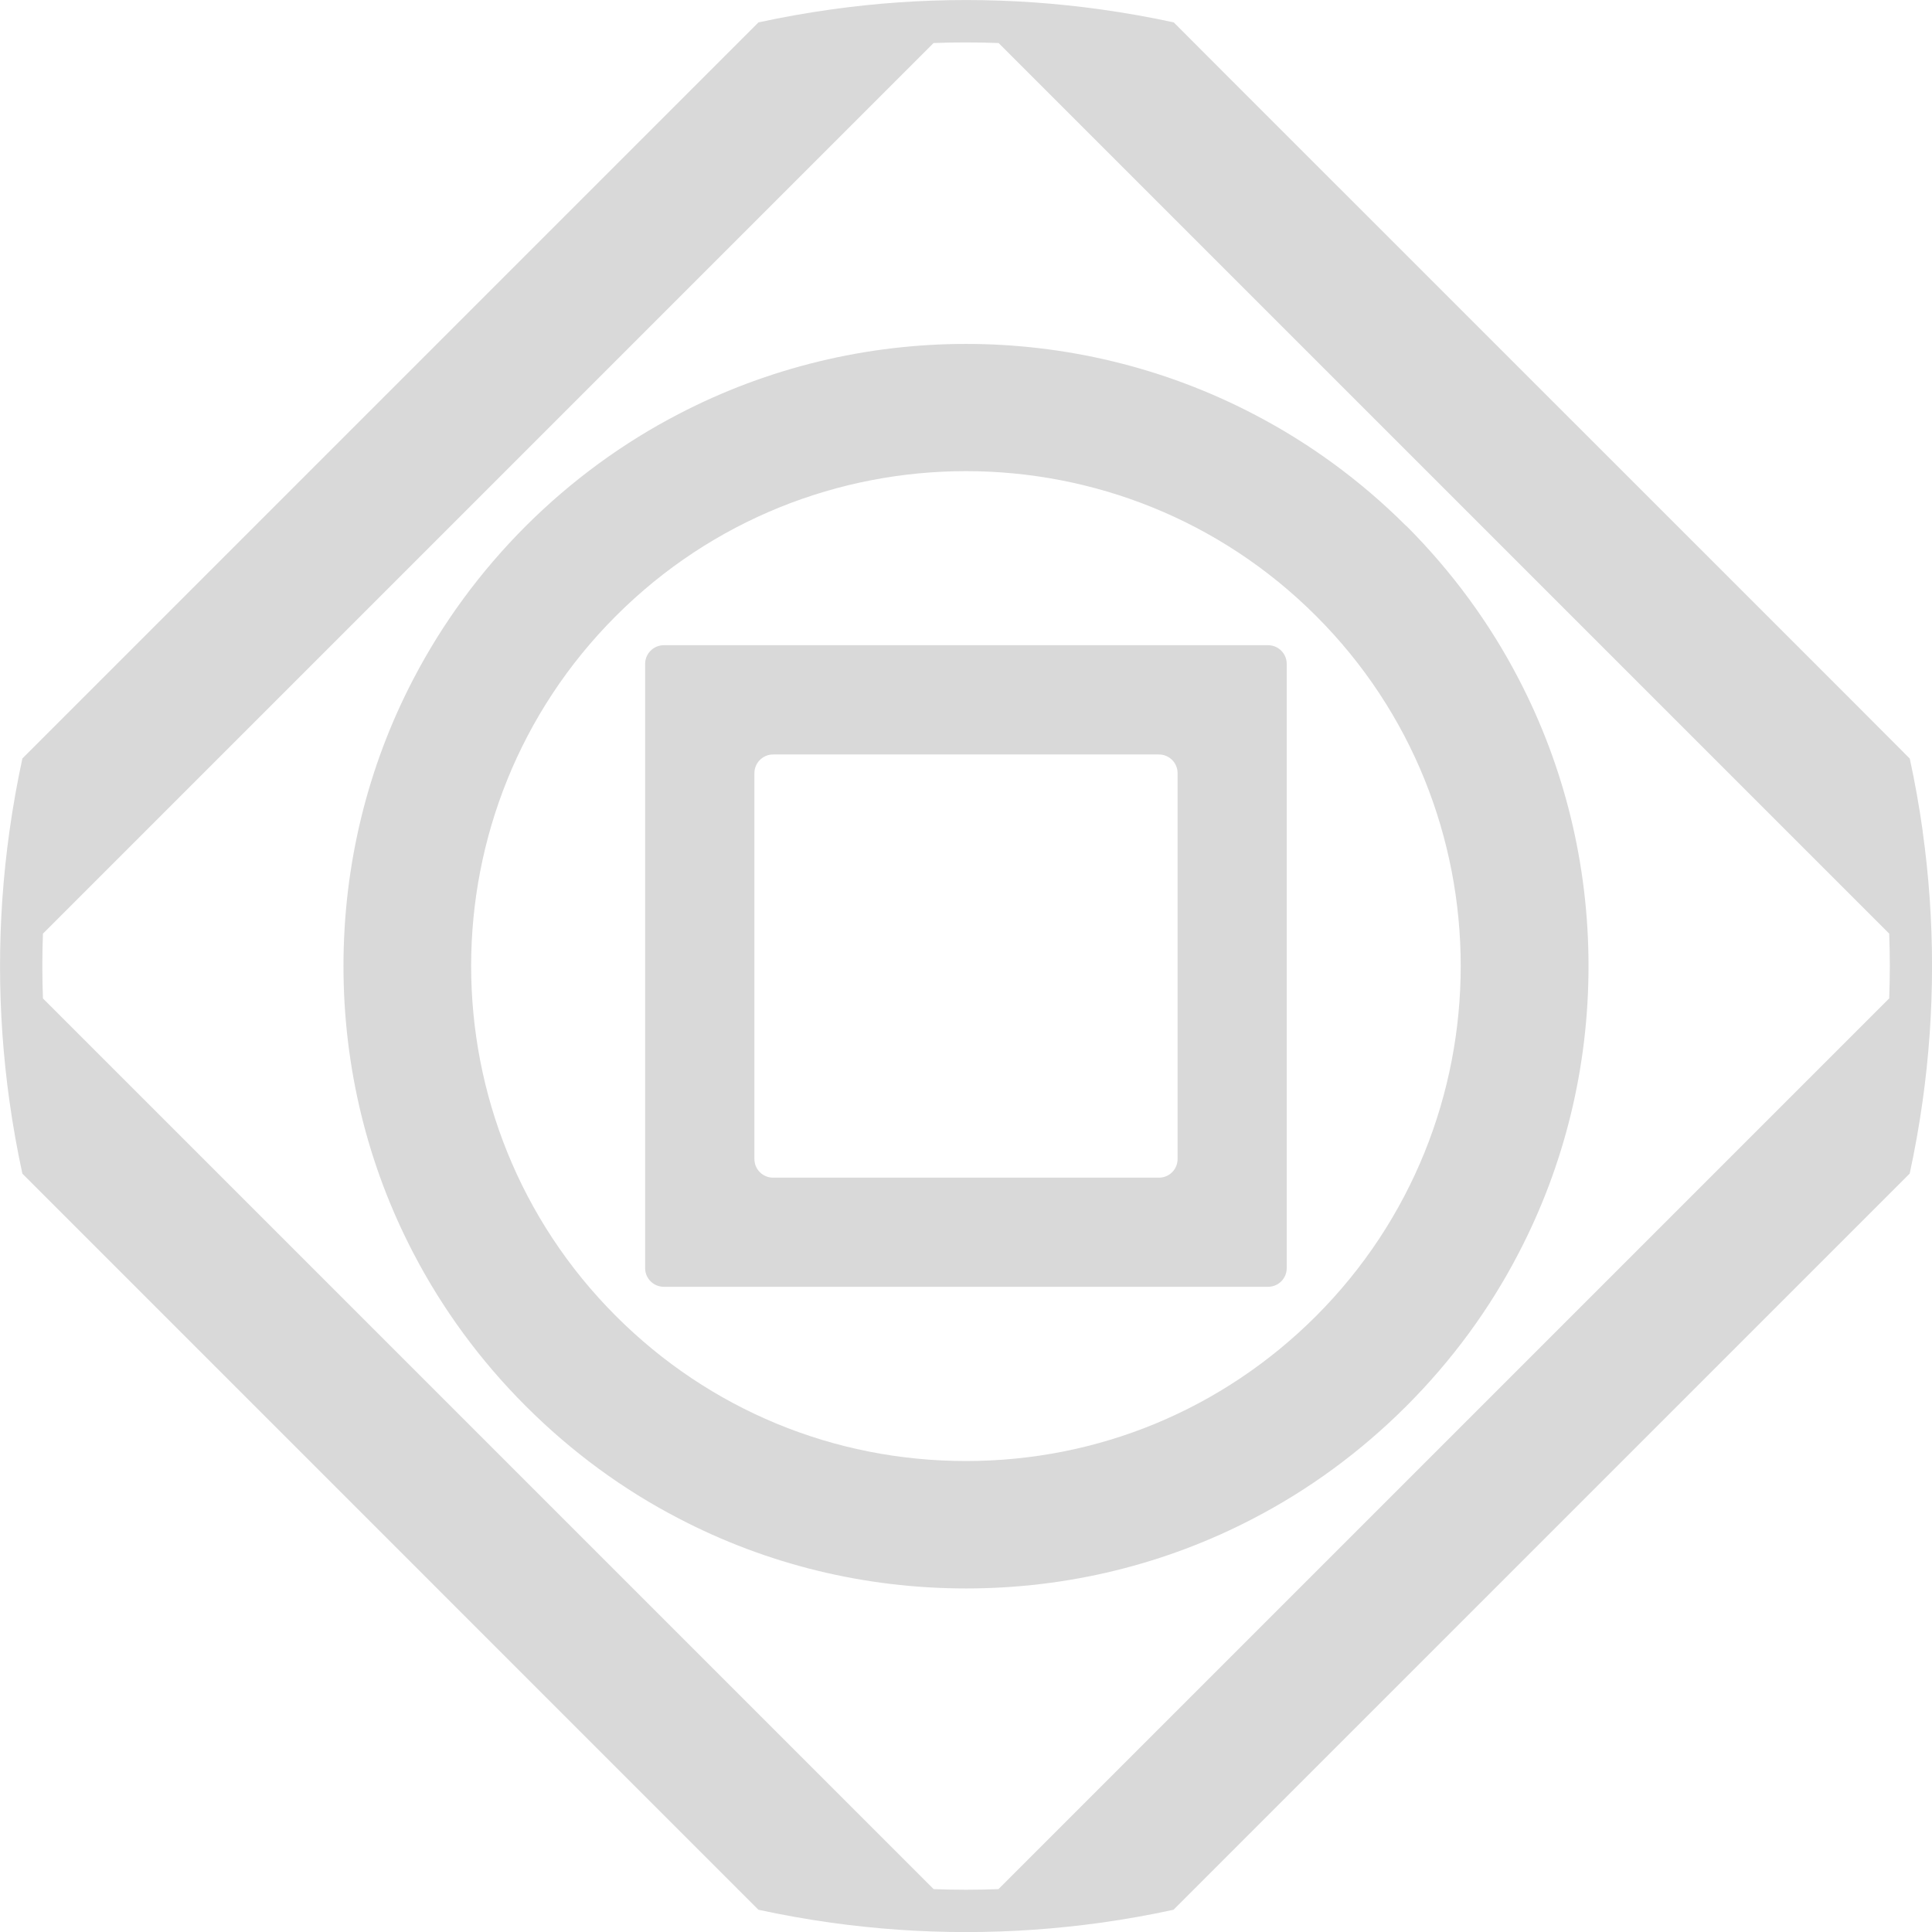 <?xml version="1.0" encoding="UTF-8"?><svg id="Layer_2" xmlns="http://www.w3.org/2000/svg" viewBox="0 0 255.48 255.49"><defs><style>.cls-1{fill:#d9d9d9;stroke-width:0px;}</style></defs><g id="Layer_2-2"><g id="Layer_2-2"><path class="cls-1" d="M254.25,109.91c-.45-3.22-1.02-6.42-1.71-9.6h0l-7.8-7.82L163,10.76l-7.79-7.8c-3.19-.69-6.39-1.26-9.62-1.71-11.84-1.66-23.85-1.66-35.68,0-3.22.45-6.42,1.02-9.6,1.71q-2.12.46-.01,0L2.96,100.3h0c-.69,3.2-1.26,6.4-1.71,9.62-1.66,11.83-1.66,23.84,0,35.68.45,3.22,1.02,6.42,1.71,9.6l7.8,7.8,81.73,81.74,7.8,7.8h.01c3.19.69,6.39,1.26,9.6,1.71,5.91.82,11.88,1.24,17.84,1.24s11.93-.42,17.84-1.24c3.22-.45,6.42-1.02,9.6-1.71l7.8-7.8,81.76-81.76,7.79-7.79c.69-3.19,1.26-6.39,1.71-9.6,1.66-11.84,1.66-23.85,0-35.68h0ZM249.81,132.03l-117.78,117.78c-2.85.11-5.72.11-8.57,0L5.68,132.03c-.11-2.85-.11-5.72,0-8.57L123.45,5.69c1.44-.06,2.87-.08,4.31-.08s2.87.03,4.29.08l117.77,117.77c.11,2.85.11,5.72,0,8.57h0Z"/><path class="cls-1" d="M185.95,69.55c-6.09-6.08-12.9-11.01-20.16-14.78-23.76-12.39-52.33-12.39-76.09,0-7.26,3.77-14.06,8.7-20.16,14.78-6.04,6.04-11.04,12.87-14.88,20.25-6.04,11.57-9.24,24.52-9.24,37.95s3.2,26.37,9.24,37.95c3.84,7.38,8.83,14.21,14.88,20.25,6.04,6.04,12.86,11.04,20.24,14.86,11.59,6.04,24.52,9.24,37.97,9.24s26.38-3.2,37.97-9.24c7.38-3.83,14.19-8.82,20.24-14.86,6.04-6.04,11.04-12.86,14.86-20.24,6.04-11.59,9.24-24.53,9.24-37.97s-3.2-26.38-9.24-37.97c-3.83-7.38-8.82-14.19-14.86-20.24v.02ZM174.03,174.03c-12.37,12.36-28.81,19.17-46.29,19.17s-33.93-6.81-46.29-19.17c-25.53-25.53-25.53-67.06,0-92.58,25.52-25.53,67.05-25.53,92.58,0,12.77,12.75,19.13,29.53,19.13,46.29s-6.37,33.52-19.13,46.29Z"/><path class="cls-1" d="M167.68,85.32h-79.9c-1.36,0-2.47,1.11-2.47,2.47v79.9c0,1.37,1.11,2.47,2.47,2.47h79.9c1.37,0,2.47-1.1,2.47-2.47v-79.9c0-1.36-1.1-2.47-2.47-2.47ZM155.72,153.26c0,1.37-1.1,2.47-2.47,2.47h-51.02c-1.36,0-2.47-1.1-2.47-2.47v-51.02c0-1.36,1.11-2.47,2.47-2.47h51.02c1.37,0,2.47,1.11,2.47,2.47v51.02Z"/></g></g></svg>
